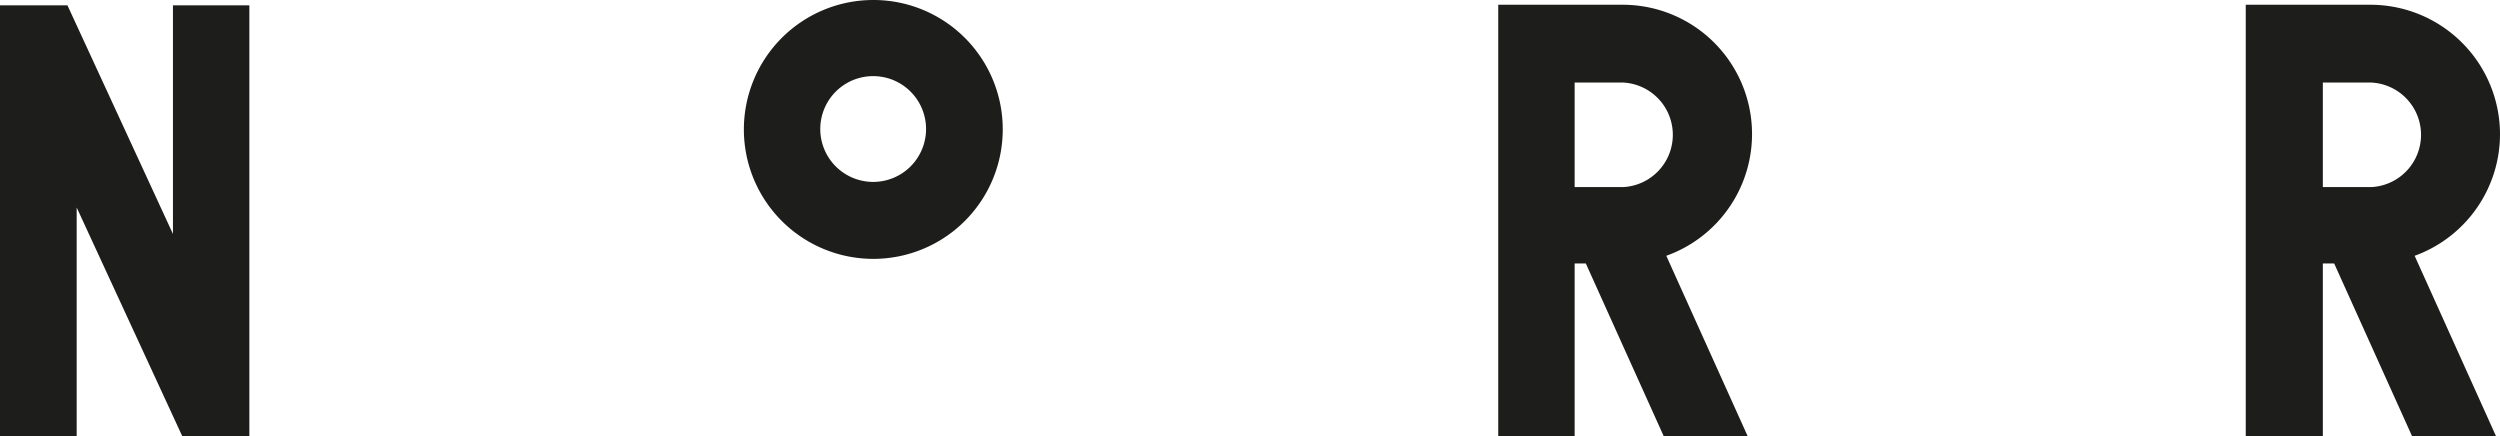 <svg id="f6cba3f6-f446-4e5a-9a51-5b591a8b834f" data-name="Layer 1" xmlns="http://www.w3.org/2000/svg" viewBox="0 0 178.66 31.18"><defs><style>.ab577f61-337f-4596-aa74-ffc15a0844a3{fill:#1d1d1b;}.ac662a06-ac6c-4854-bb4b-f358a0ef726f{fill:none;}</style></defs><title>Norr logo-black</title><path class="ab577f61-337f-4596-aa74-ffc15a0844a3" d="M62.41,0a9.25,9.25,0,1,0,9.25,9.24A9.24,9.24,0,0,0,62.41,0Zm0,13a3.78,3.78,0,1,1,3.77-3.78A3.78,3.78,0,0,1,62.42,13Z"/><path class="ac662a06-ac6c-4854-bb4b-f358a0ef726f" d="M116,5.9h-3.47v7.47H116a3.74,3.74,0,0,0,0-7.47Z"/><path class="ab577f61-337f-4596-aa74-ffc15a0844a3" d="M119.08,18.28A9.24,9.24,0,0,0,116,.34h-8.93V31.18h5.46V18.83h.8l5.57,12.35h6ZM116,13.37h-3.47V5.9H116a3.74,3.74,0,0,1,0,7.47Z"/><path class="ac662a06-ac6c-4854-bb4b-f358a0ef726f" d="M169.42,5.9H166v7.47h3.47a3.74,3.74,0,0,0,0-7.47Z"/><path class="ab577f61-337f-4596-aa74-ffc15a0844a3" d="M178.66,9.58A9.26,9.26,0,0,0,169.42.34h-8.93V31.18H166V18.83h.81l5.57,12.35h6l-5.82-12.9A9.25,9.25,0,0,0,178.66,9.58Zm-9.24,3.79H166V5.9h3.47a3.74,3.74,0,0,1,0,7.47Z"/><polygon class="ab577f61-337f-4596-aa74-ffc15a0844a3" points="13.02 31.16 5.48 14.83 5.48 31.16 0 31.16 0 0.38 4.82 0.38 12.36 16.72 12.36 0.38 17.82 0.38 17.82 31.16 13.02 31.16"/></svg>